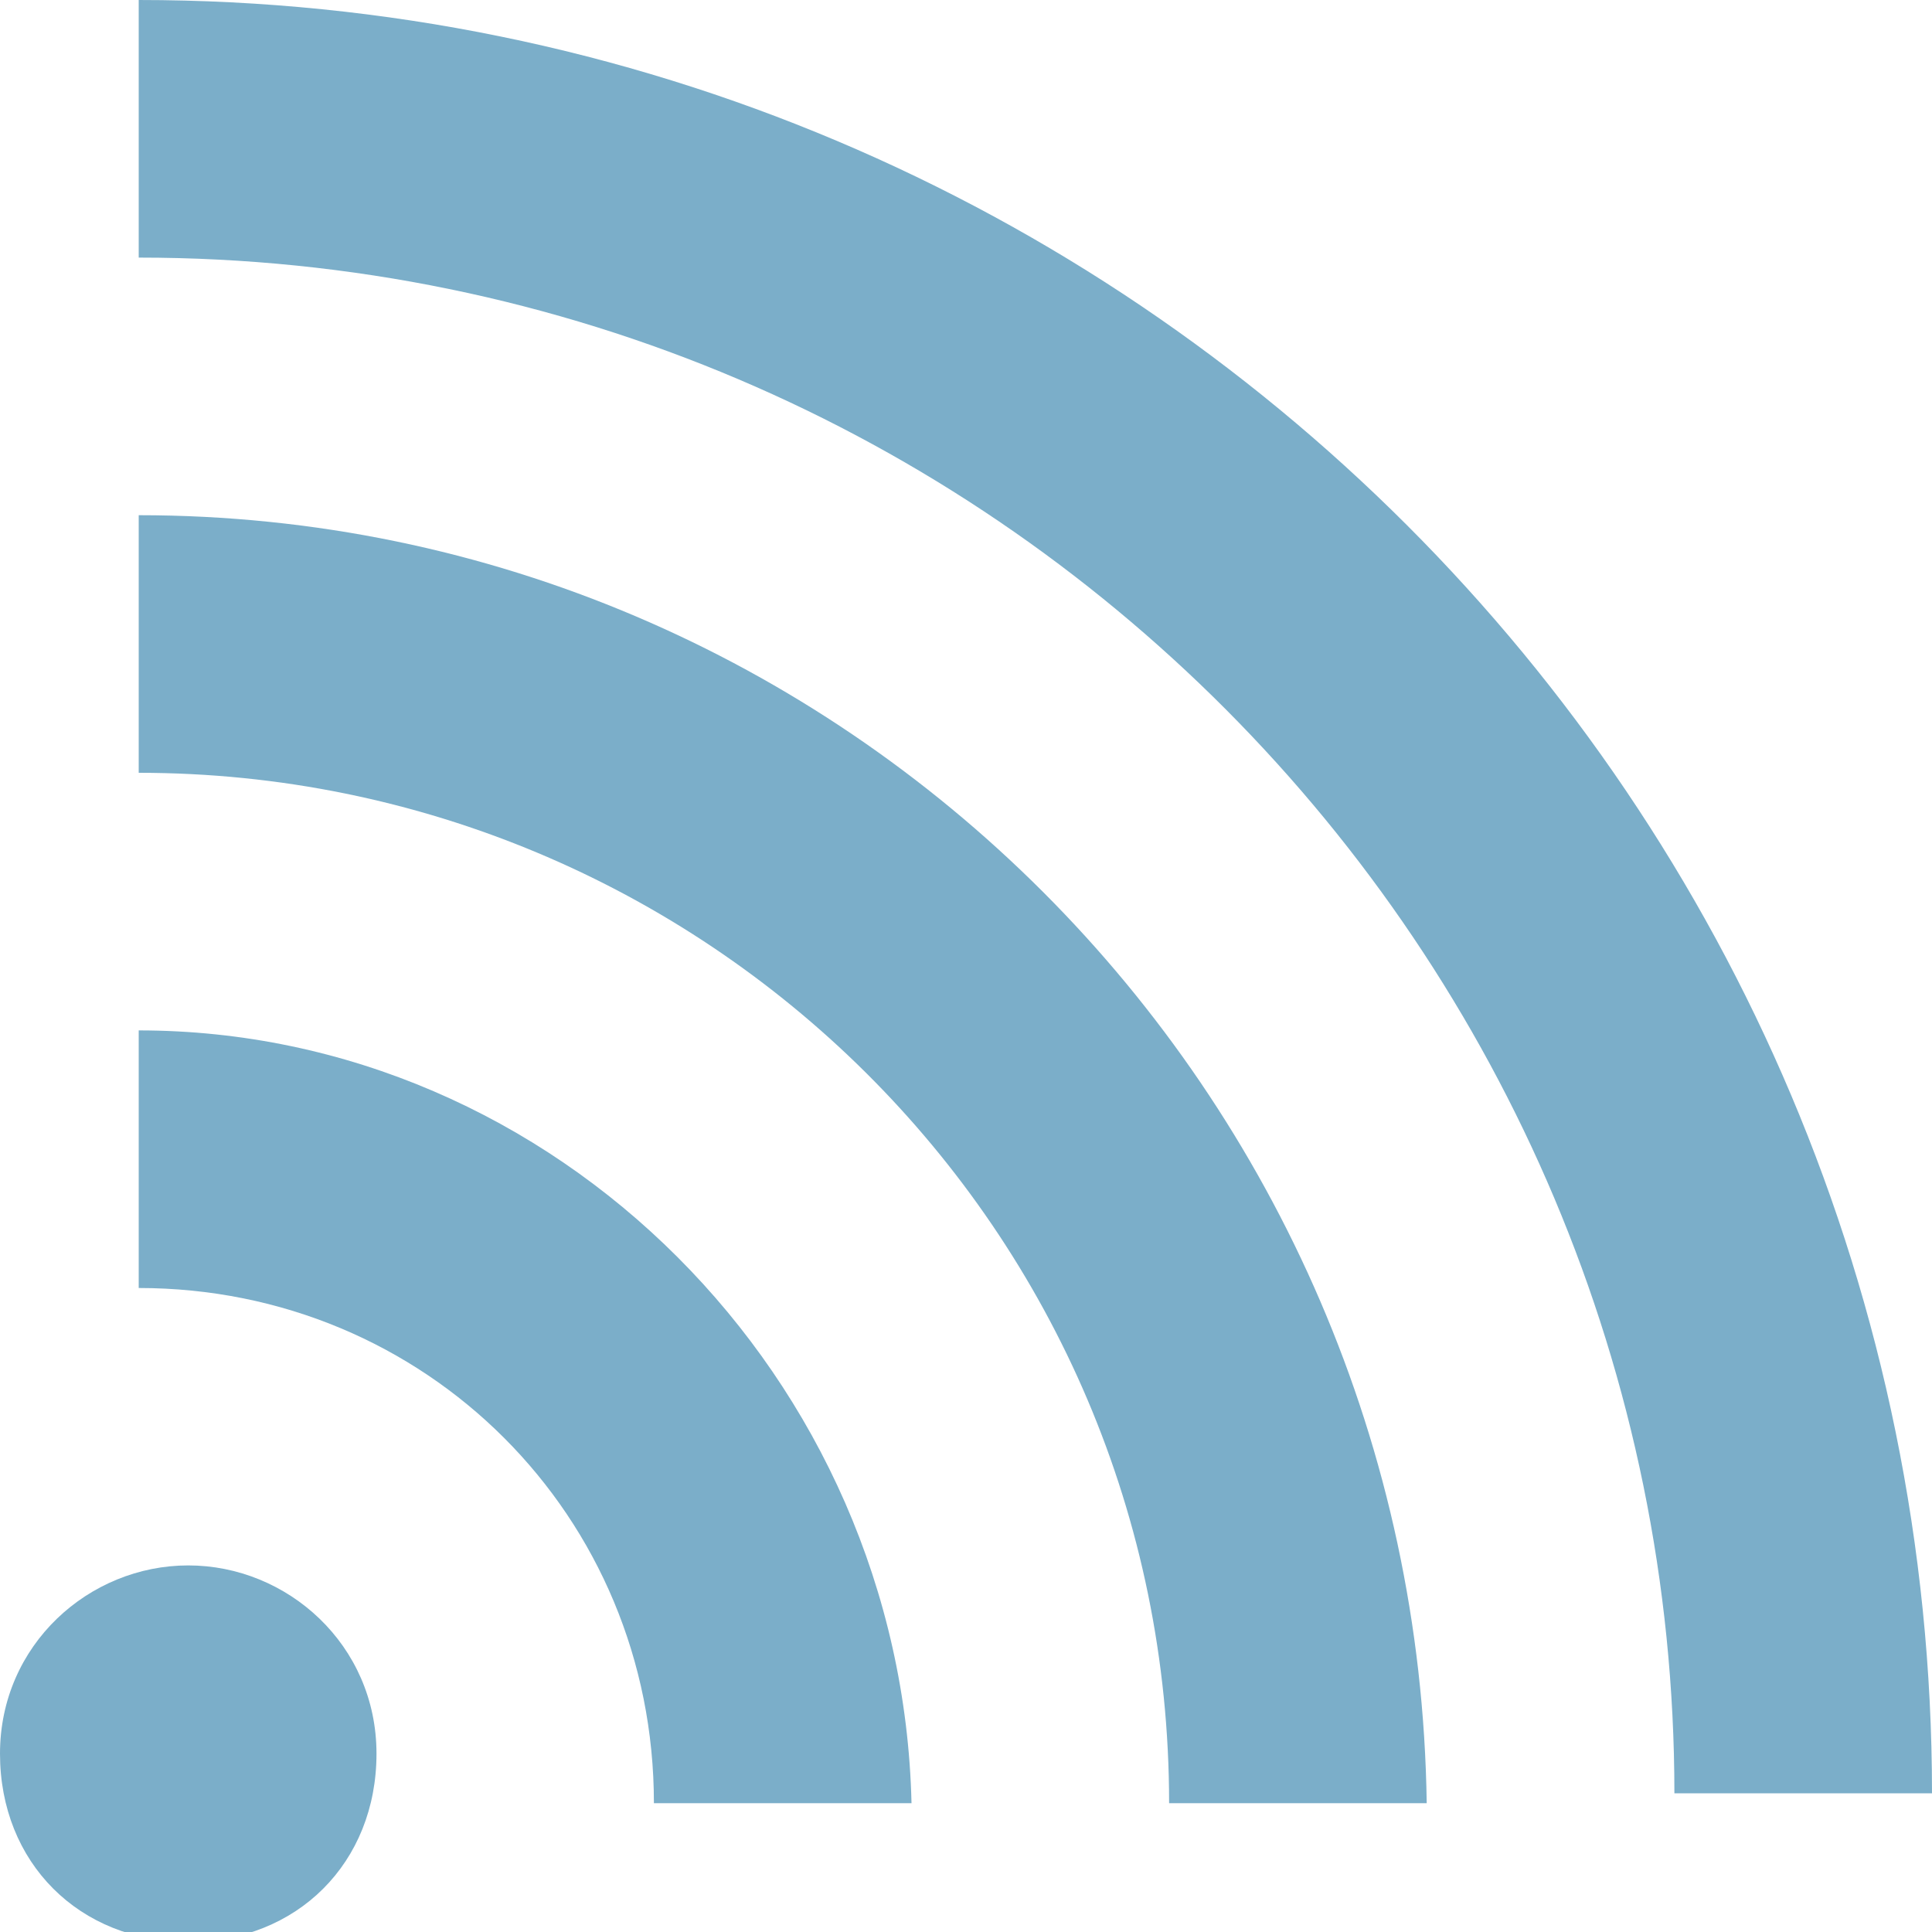 <?xml version="1.0" encoding="utf-8"?>
<!-- Generator: Adobe Illustrator 23.0.2, SVG Export Plug-In . SVG Version: 6.00 Build 0)  -->
<svg version="1.1" id="レイヤー_1" xmlns="http://www.w3.org/2000/svg" xmlns:xlink="http://www.w3.org/1999/xlink" x="0px"
	 y="0px" viewBox="0 0 19.5 19.5" style="enable-background:new 0 0 19.5 19.5;" xml:space="preserve">
<style type="text/css">
	.st0{fill:#7BAEC9;}
</style>
<path id="パス_175" class="st0" d="M1.4,0v2.6c8.6,0,15.5,7,15.5,15.5h2.6C19.5,8.1,11.4,0,1.4,0z"/>
<path id="パス_176" class="st0" d="M1.4,5.2v2.6c5.7,0,10.4,4.6,10.4,10.4h2.6C14.3,11,8.5,5.2,1.4,5.2z"/>
<path id="パス_177" class="st0" d="M1.4,10.4V13c2.9,0,5.2,2.3,5.2,5.2h2.6C9.1,13.9,5.6,10.4,1.4,10.4z"/>
<path id="パス_178" class="st0" d="M1.9,15.8c-1,0-1.9,0.8-1.9,1.9s0.8,1.9,1.9,1.9s1.9-0.8,1.9-1.9S2.9,15.8,1.9,15.8L1.9,15.8z"
	/>
</svg>
